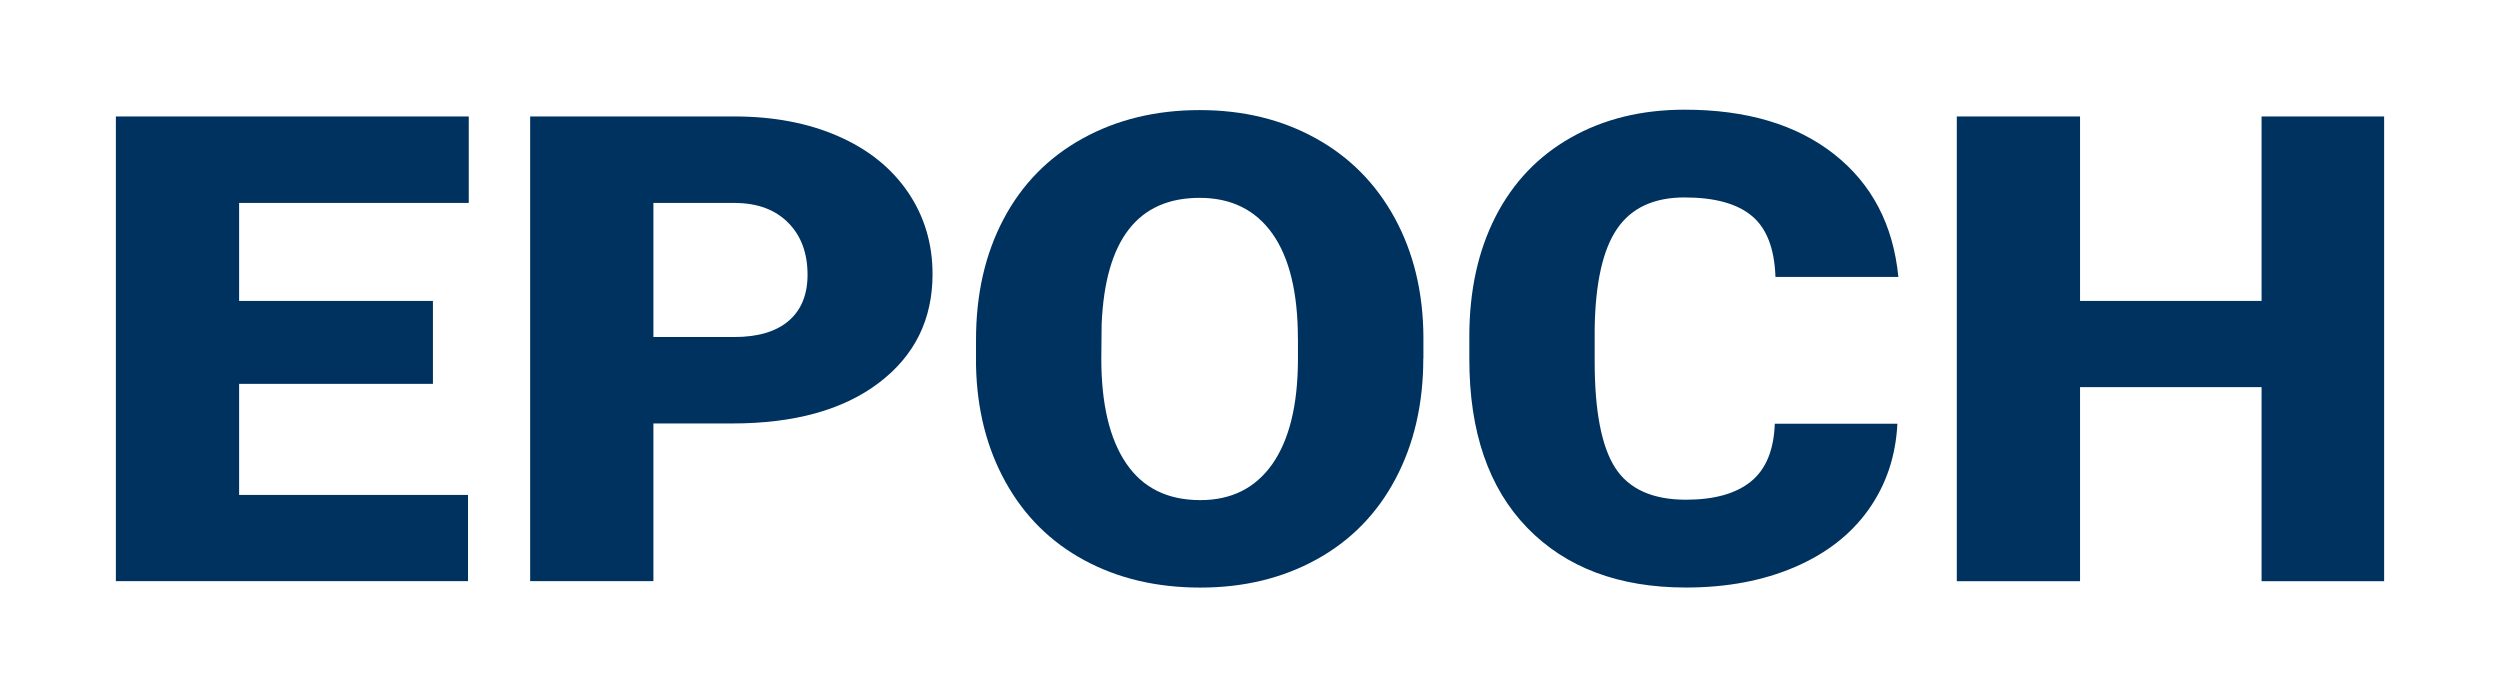 <?xml version="1.0" encoding="utf-8"?>
<!-- Generator: Adobe Illustrator 25.2.1, SVG Export Plug-In . SVG Version: 6.00 Build 0)  -->
<svg version="1.1" id="レイヤー_1" xmlns="http://www.w3.org/2000/svg" xmlns:xlink="http://www.w3.org/1999/xlink" x="0px"
	 y="0px" viewBox="0 0 441 123" style="enable-background:new 0 0 441 123;" xml:space="preserve">
<style type="text/css">
	.st0{fill:none;}
	.st1{fill:#00325F;}
</style>
<rect class="st0" width="441" height="123"/>
<g>
	<path class="st1" d="M76.36,67.72H42.18v19.59h40.38v15.2H20.44V20.54h62.25V35.8H42.18v17.29h34.19V67.72z"/>
	<path class="st1" d="M115.26,74.7v27.81H93.52V20.54h35.98c6.9,0,13,1.15,18.3,3.46c5.31,2.31,9.41,5.59,12.33,9.85
		c2.91,4.26,4.37,9.09,4.37,14.5c0,8-3.15,14.39-9.45,19.17c-6.3,4.79-14.94,7.18-25.92,7.18H115.26z M115.26,59.45h14.25
		c4.21,0,7.42-0.96,9.63-2.87c2.21-1.91,3.31-4.62,3.31-8.11c0-3.83-1.14-6.89-3.41-9.18c-2.27-2.29-5.37-3.45-9.29-3.49h-14.49
		V59.45z"/>
	<path class="st1" d="M251.07,63.22c0,8-1.63,15.07-4.89,21.23c-3.26,6.16-7.9,10.9-13.91,14.22c-6.01,3.32-12.85,4.98-20.53,4.98
		s-14.49-1.6-20.44-4.81c-5.95-3.21-10.58-7.8-13.9-13.77c-3.32-5.97-5.07-12.82-5.23-20.55V59.9c0-8.03,1.62-15.12,4.86-21.25
		c3.24-6.14,7.89-10.88,13.94-14.22c6.05-3.34,12.93-5.01,20.66-5.01c7.64,0,14.45,1.65,20.44,4.96c5.99,3.3,10.64,8,13.97,14.1
		c3.32,6.1,5.01,13.09,5.05,20.97V63.22z M228.95,59.78c0-8.15-1.5-14.33-4.49-18.55c-2.99-4.22-7.28-6.33-12.85-6.33
		c-10.9,0-16.66,7.43-17.28,22.3l-0.06,6.03c0,8.03,1.46,14.21,4.4,18.52c2.93,4.32,7.29,6.47,13.07,6.47
		c5.49,0,9.72-2.12,12.7-6.36c2.97-4.24,4.48-10.34,4.52-18.3V59.78z"/>
	<path class="st1" d="M334.7,74.76c-0.29,5.71-1.98,10.75-5.08,15.12c-3.1,4.37-7.44,7.76-13.04,10.16c-5.6,2.4-11.98,3.6-19.17,3.6
		c-11.85,0-21.18-3.51-28-10.53c-6.81-7.02-10.22-16.93-10.22-29.73v-4.05c0-8.03,1.54-15.06,4.61-21.09
		c3.08-6.02,7.5-10.68,13.29-13.96c5.78-3.28,12.47-4.93,20.07-4.93c10.94,0,19.74,2.62,26.38,7.85
		c6.65,5.24,10.43,12.45,11.33,21.65h-21.68c-0.17-4.99-1.55-8.58-4.15-10.75c-2.6-2.18-6.57-3.27-11.89-3.27
		c-5.41,0-9.37,1.84-11.89,5.52c-2.52,3.68-3.84,9.55-3.96,17.62v5.8c0,8.75,1.21,15,3.62,18.75c2.42,3.75,6.58,5.63,12.48,5.63
		c5,0,8.81-1.07,11.46-3.21c2.64-2.14,4.05-5.54,4.21-10.19H334.7z"/>
	<path class="st1" d="M420.56,102.52h-21.62V68.29h-32.02v34.23h-21.74V20.54h21.74v32.54h32.02V20.54h21.62V102.52z"/>
</g>
</svg>
